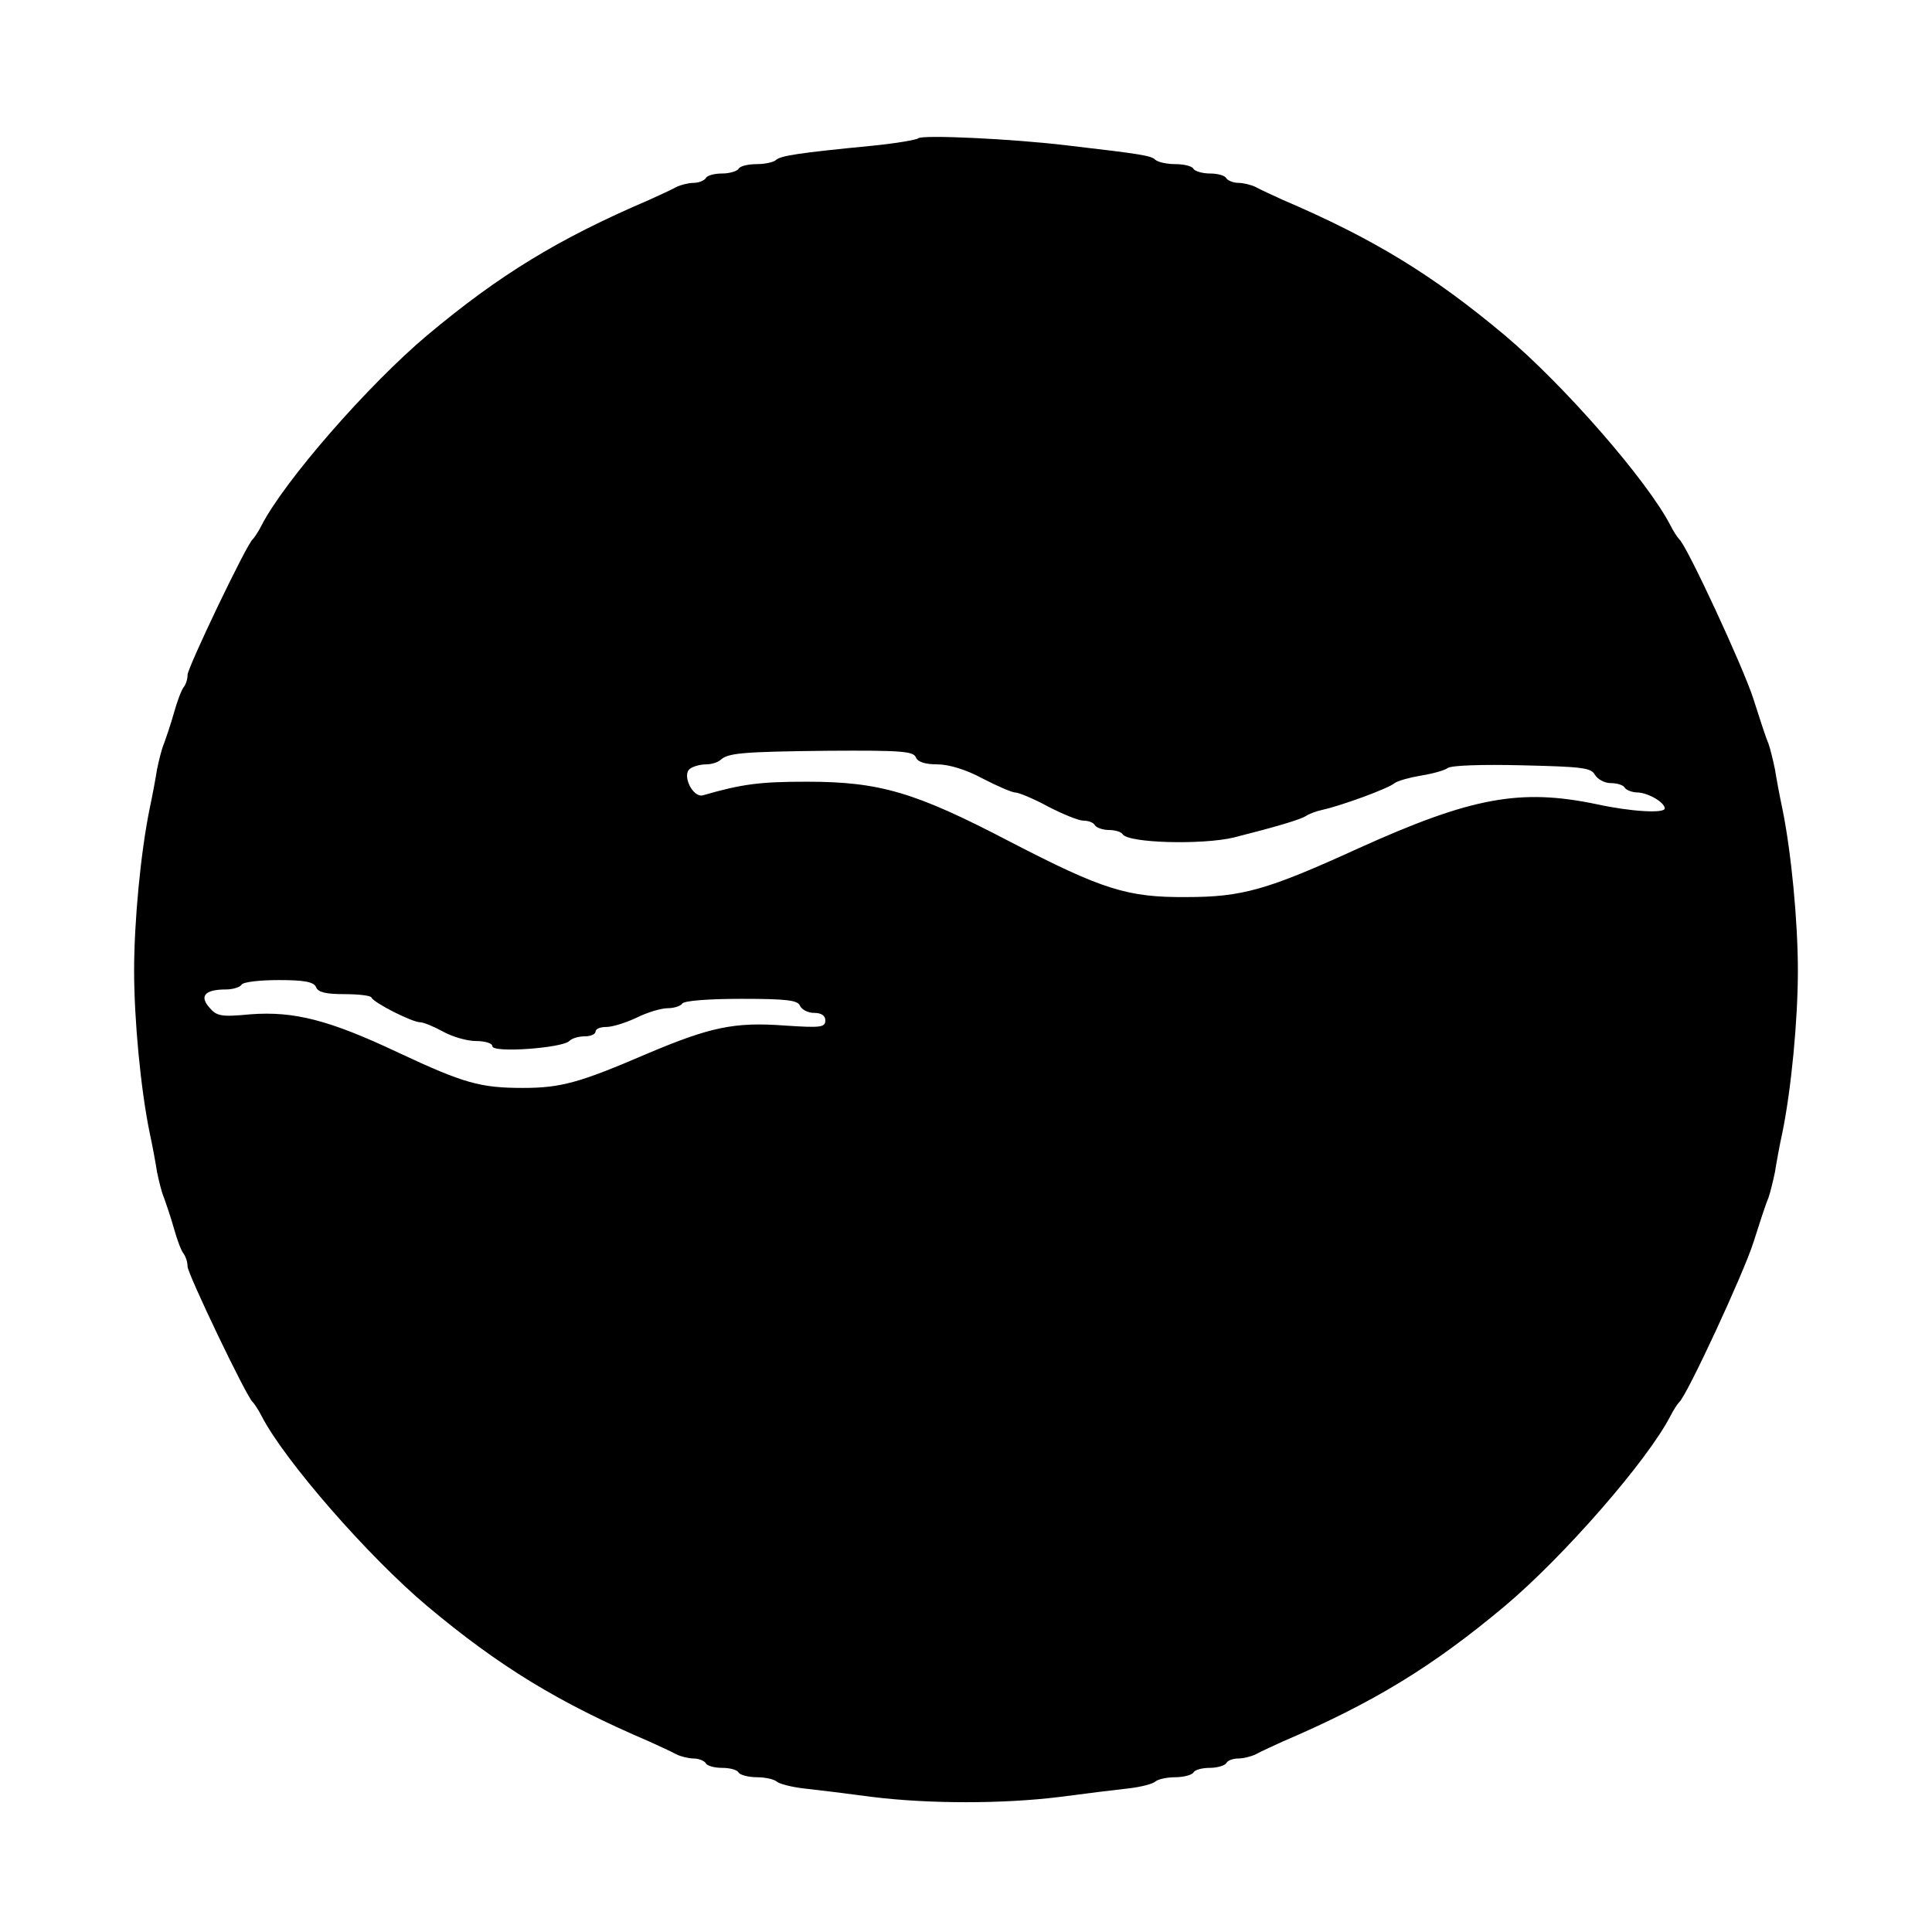 <?xml version="1.0" standalone="no"?>
<!DOCTYPE svg PUBLIC "-//W3C//DTD SVG 20010904//EN"
 "http://www.w3.org/TR/2001/REC-SVG-20010904/DTD/svg10.dtd">
<svg version="1.0" xmlns="http://www.w3.org/2000/svg"
 width="412pt" height="412pt" viewBox="0 0 412 412"
 preserveAspectRatio="xMidYMid meet">
<g transform="translate(0,412) scale(0.1,-0.1)"
fill="#000000" stroke="none">
<path d="M1958 3825 c-3 -3 -48 -11 -100 -16 -154 -15 -193 -21 -203 -30 -5
-5 -24 -9 -41 -9 -18 0 -36 -4 -39 -10 -3 -5 -19 -10 -35 -10 -16 0 -32 -4
-35 -10 -3 -5 -15 -10 -26 -10 -10 0 -27 -4 -37 -9 -9 -5 -35 -17 -57 -27
-194 -83 -320 -160 -474 -289 -126 -106 -304 -310 -353 -405 -7 -14 -16 -27
-19 -30 -13 -10 -139 -274 -139 -289 0 -10 -4 -21 -8 -26 -5 -6 -14 -30 -21
-55 -7 -25 -17 -54 -21 -65 -5 -11 -11 -36 -15 -55 -3 -19 -10 -57 -16 -85
-19 -93 -33 -240 -33 -345 0 -105 14 -252 33 -345 6 -27 13 -66 16 -85 4 -19
10 -44 15 -55 4 -11 14 -40 21 -65 7 -25 16 -49 21 -54 4 -6 8 -17 8 -27 0
-15 126 -279 139 -289 3 -3 12 -16 19 -30 49 -95 227 -299 353 -405 154 -129
280 -206 474 -289 22 -10 48 -22 57 -27 10 -5 27 -9 37 -9 11 0 23 -5 26 -10
3 -6 19 -10 35 -10 16 0 32 -4 35 -10 3 -5 21 -10 39 -10 17 0 36 -4 42 -9 5
-5 32 -12 59 -15 28 -3 93 -11 145 -18 121 -15 279 -15 400 0 52 7 118 15 145
18 28 3 54 10 59 15 6 5 25 9 42 9 18 0 36 5 39 10 3 6 19 10 35 10 16 0 32 5
35 10 3 6 15 10 26 10 10 0 27 4 37 9 9 5 35 17 57 27 194 83 320 160 474 289
126 106 304 310 353 405 7 14 16 27 19 30 16 13 137 274 158 340 13 41 27 84
32 95 4 11 10 36 14 55 3 19 10 58 16 85 19 93 33 240 33 345 0 105 -14 252
-33 345 -6 28 -13 66 -16 85 -4 19 -10 44 -14 55 -5 11 -19 54 -32 95 -21 66
-142 327 -158 340 -3 3 -12 16 -19 30 -49 95 -227 299 -353 405 -154 129 -280
206 -474 289 -22 10 -48 22 -57 27 -10 5 -27 9 -37 9 -11 0 -23 5 -26 10 -3 6
-19 10 -35 10 -16 0 -32 5 -35 10 -3 6 -21 10 -39 10 -17 0 -36 4 -42 9 -9 9
-26 12 -189 31 -116 14 -309 23 -317 15z m-5 -1320 c4 -10 20 -15 46 -15 24 0
61 -11 96 -30 31 -16 63 -30 70 -30 7 0 39 -13 70 -30 31 -16 65 -30 75 -30
11 0 22 -4 25 -10 3 -5 17 -10 30 -10 13 0 26 -4 29 -9 12 -19 170 -23 237 -7
87 22 142 38 154 46 6 4 21 10 35 13 41 9 142 46 154 57 7 5 32 12 56 16 25 4
50 11 57 16 7 6 75 8 158 6 127 -3 148 -5 156 -20 6 -10 21 -18 34 -18 13 0
27 -4 30 -10 3 -5 16 -10 28 -10 22 -1 57 -21 57 -34 0 -11 -72 -7 -145 9
-163 34 -267 15 -508 -94 -195 -89 -248 -104 -367 -104 -126 -1 -179 16 -376
118 -203 106 -278 128 -434 128 -100 0 -138 -5 -221 -29 -22 -6 -46 45 -27 57
7 5 22 9 34 9 11 0 24 4 30 9 16 15 43 18 230 20 155 1 182 -1 187 -14z
m-1279 -490 c4 -11 21 -15 60 -15 30 0 56 -3 58 -7 4 -11 87 -53 104 -53 7 0
29 -9 49 -20 20 -11 51 -20 70 -20 20 0 35 -5 35 -11 0 -15 149 -4 164 11 6 6
20 10 33 10 13 0 23 5 23 10 0 6 10 10 23 10 13 0 42 9 65 20 22 11 52 20 66
20 14 0 28 5 31 10 4 6 57 10 126 10 97 0 121 -3 125 -15 4 -8 17 -15 30 -15
16 0 24 -6 24 -16 0 -15 -10 -16 -86 -11 -108 8 -159 -3 -294 -60 -144 -62
-184 -73 -265 -73 -91 0 -126 10 -265 75 -148 70 -223 89 -316 82 -63 -6 -72
-4 -88 15 -21 24 -9 38 36 38 15 0 30 5 33 10 3 6 39 10 80 10 55 0 74 -4 79
-15z"/>
</g>
</svg>
